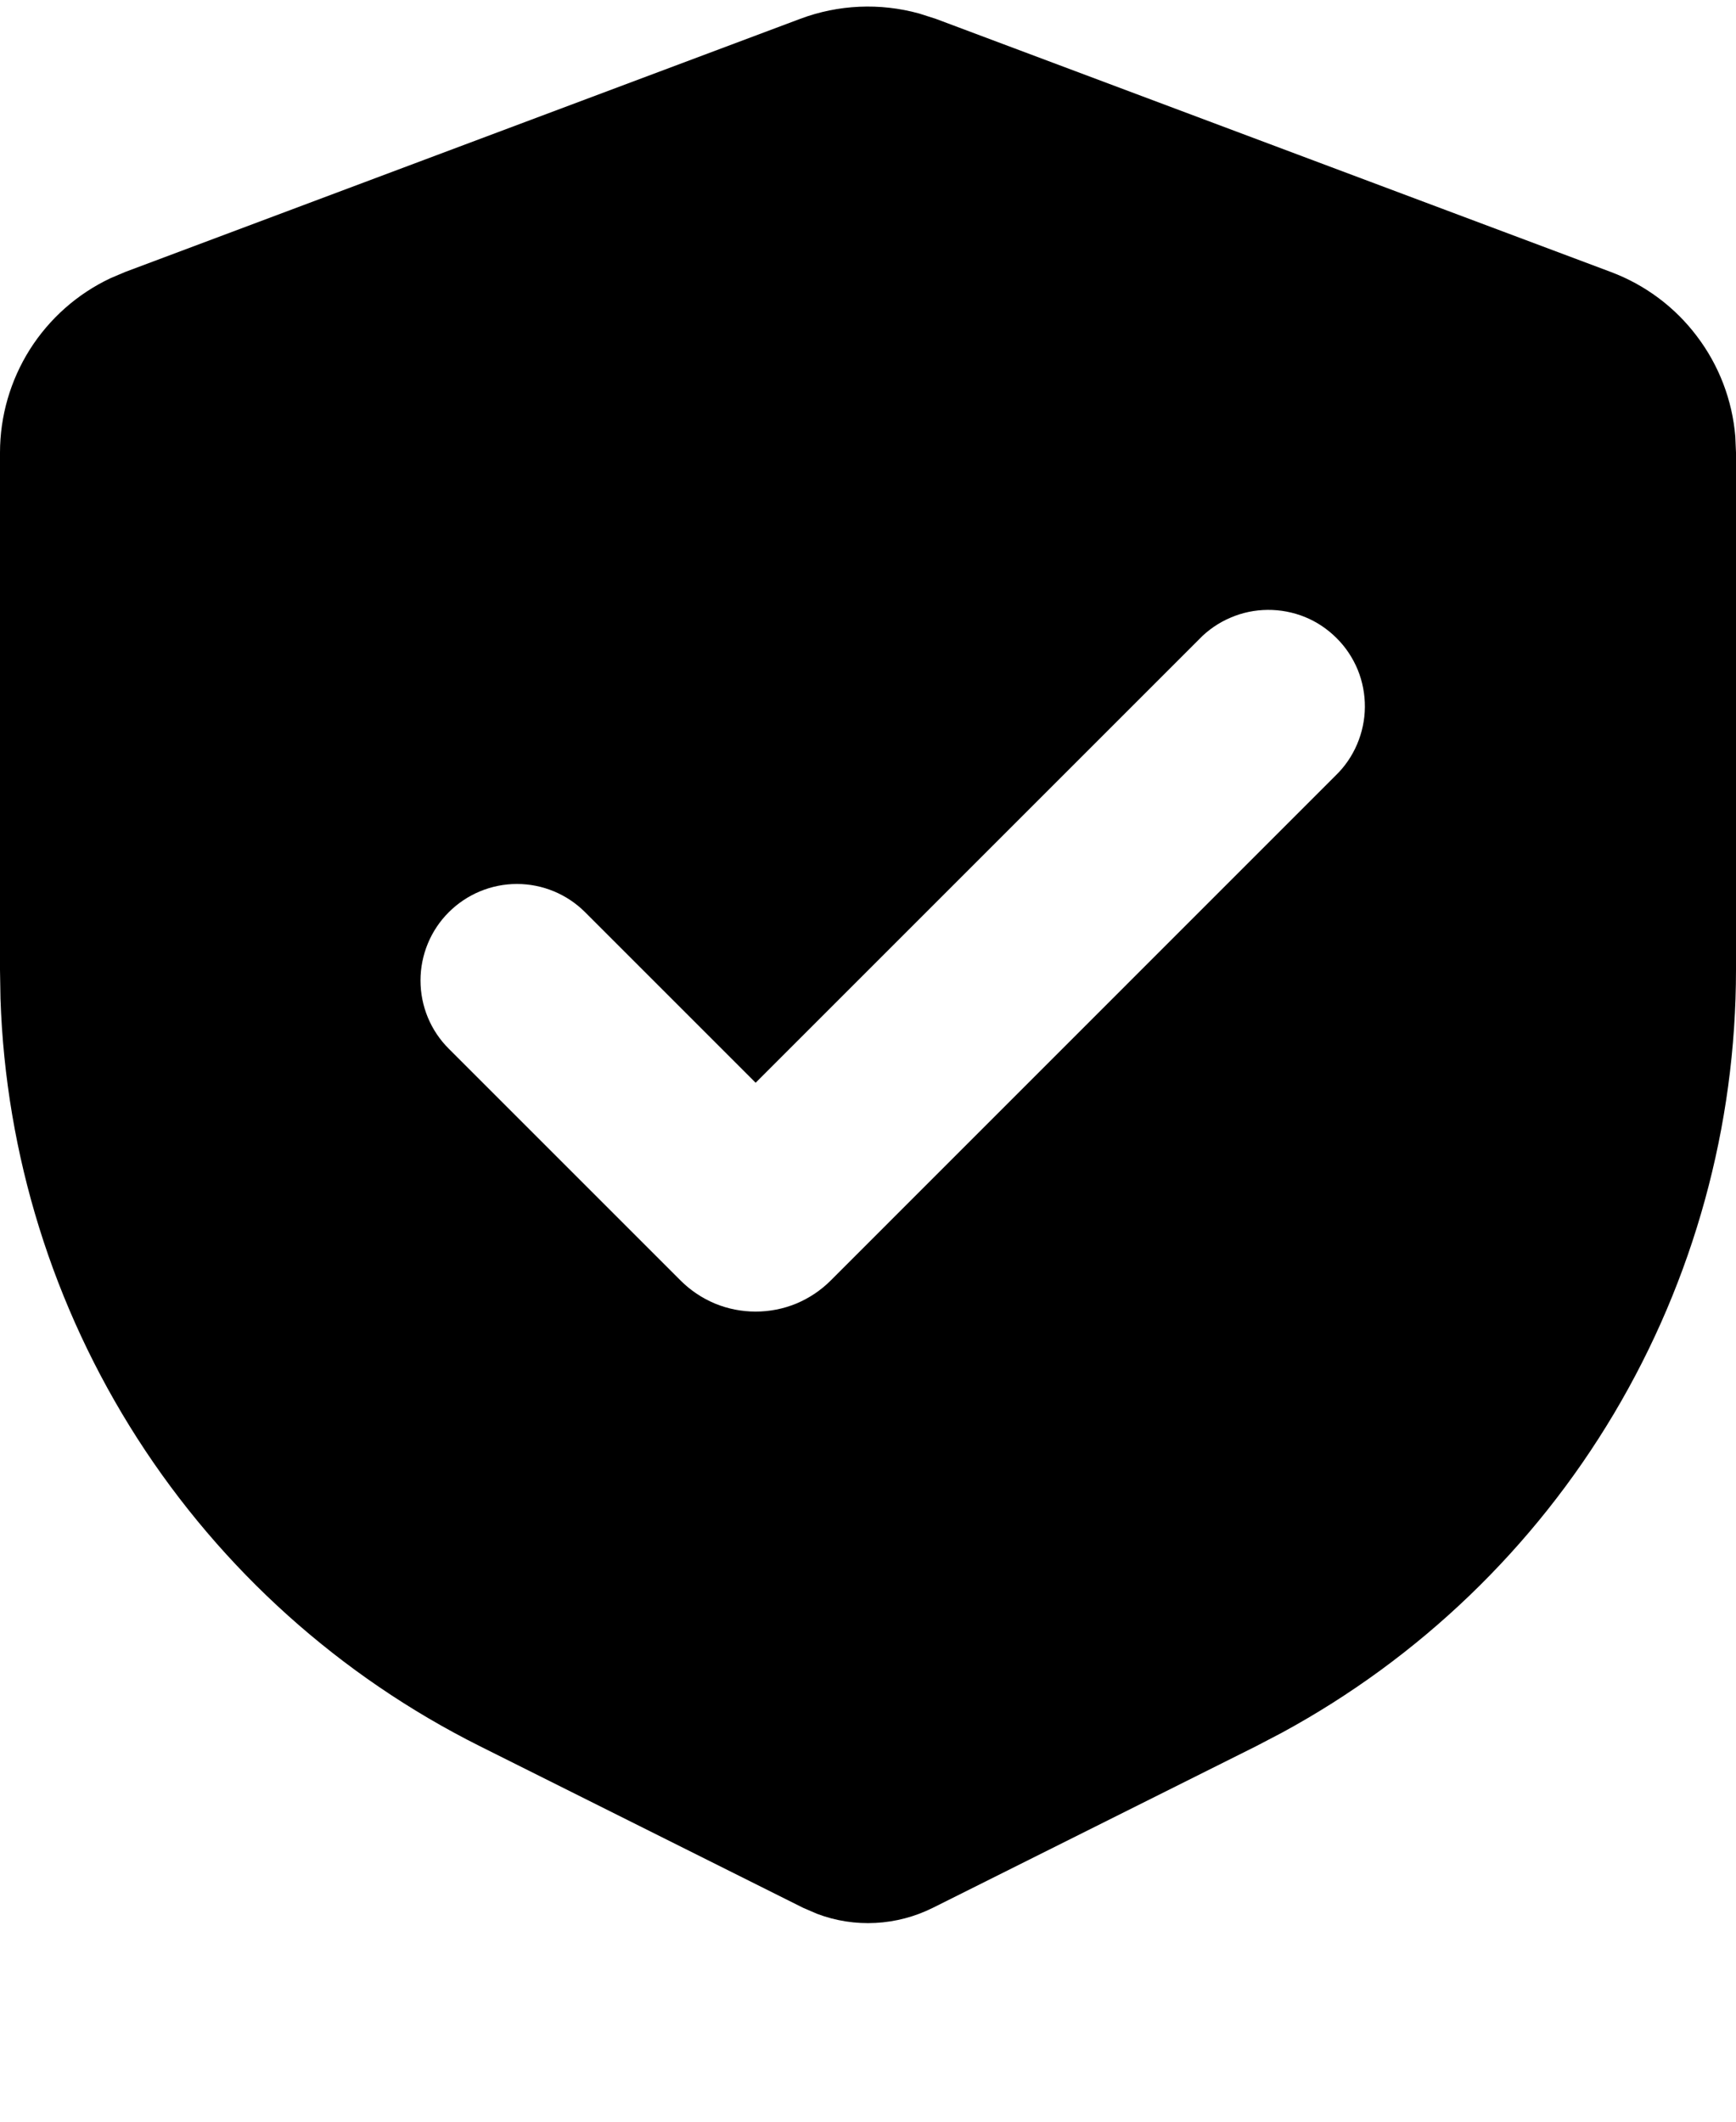 <svg width="18" height="22" viewBox="0 0 18 22" fill="none" xmlns="http://www.w3.org/2000/svg">
<path fill-rule="evenodd" clip-rule="evenodd" d="M8.298 0.195C8.693 0.047 9.124 0.028 9.53 0.14L9.702 0.195L16.702 2.82C17.057 2.953 17.367 3.184 17.595 3.487C17.824 3.789 17.962 4.15 17.993 4.528L18 4.693V10.056C18 11.676 17.562 13.267 16.734 14.659C15.905 16.052 14.715 17.194 13.291 17.967L13.025 18.106L9.671 19.783C9.486 19.875 9.285 19.928 9.078 19.939C8.872 19.95 8.666 19.918 8.473 19.845L8.329 19.783L4.975 18.106C3.526 17.381 2.299 16.279 1.424 14.915C0.549 13.55 0.059 11.976 0.005 10.356L0 10.056V4.693C5.81505e-06 4.314 0.108 3.943 0.31 3.623C0.513 3.303 0.802 3.047 1.145 2.885L1.298 2.82L8.298 0.195ZM12.433 6.629L7.835 11.227L6.067 9.459C5.879 9.271 5.625 9.166 5.36 9.166C5.094 9.166 4.84 9.272 4.652 9.46C4.465 9.647 4.36 9.902 4.36 10.167C4.36 10.432 4.465 10.687 4.653 10.874L7.057 13.278C7.159 13.38 7.28 13.461 7.414 13.517C7.547 13.572 7.691 13.6 7.835 13.6C7.979 13.6 8.123 13.572 8.256 13.517C8.39 13.461 8.511 13.38 8.613 13.278L13.847 8.043C13.943 7.951 14.019 7.84 14.071 7.718C14.123 7.596 14.151 7.465 14.152 7.332C14.153 7.2 14.128 7.068 14.078 6.945C14.027 6.822 13.953 6.71 13.859 6.617C13.765 6.523 13.654 6.448 13.531 6.398C13.408 6.348 13.276 6.323 13.144 6.324C13.011 6.325 12.88 6.352 12.758 6.405C12.636 6.457 12.525 6.533 12.433 6.629Z" fill="black"/>
</svg>
